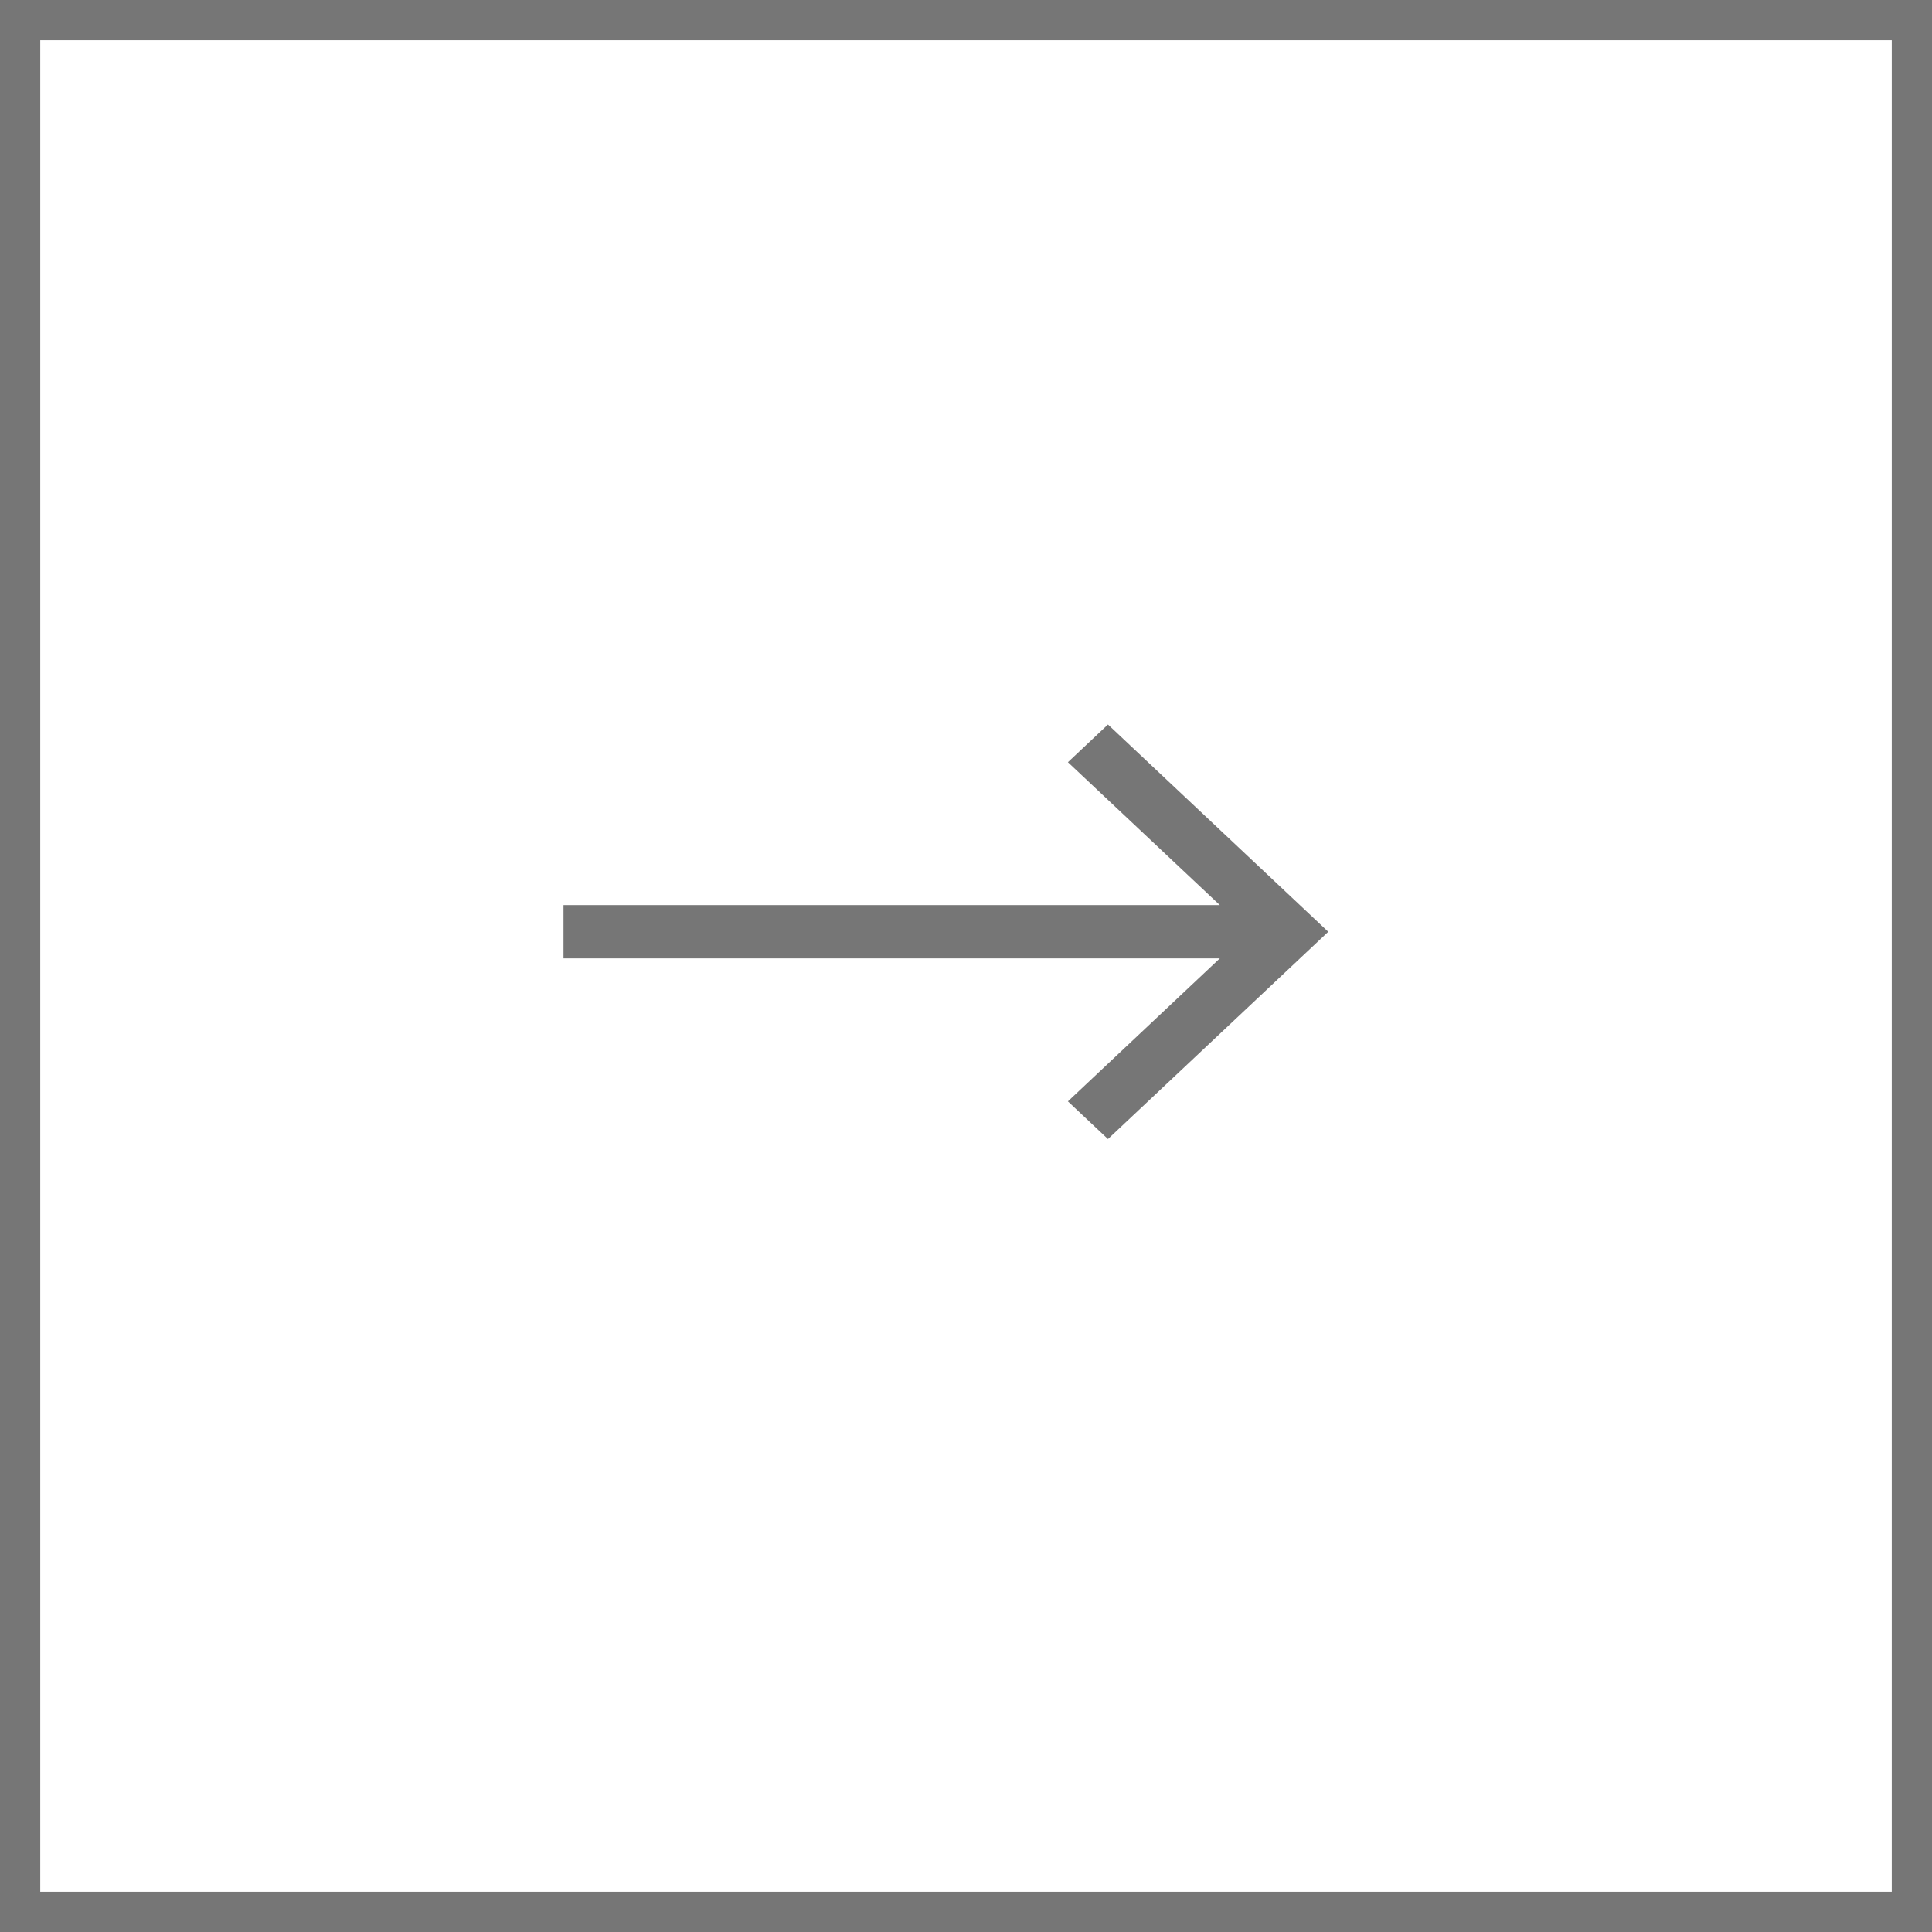 <svg width="48" height="48" viewBox="0 0 48 48" fill="none" xmlns="http://www.w3.org/2000/svg">
    <path stroke="#767676" d="M.5.5h47v47H.5z"/>
    <mask id="1zgg3n3rha" style="mask-type:alpha" maskUnits="userSpaceOnUse" x="0" y="0" width="48" height="46">
        <path fill="#F2EDF1" d="M0 0h48v46H0z"/>
    </mask>
    <g mask="url(#1zgg3n3rha)">
        <path d="m30.306 22.487-3.774-3.55.995-.937L33 23.15l-5.473 5.149-.995-.936 3.774-3.552H14v-1.324h16.306z" fill="#767676"/>
    </g>
</svg>
